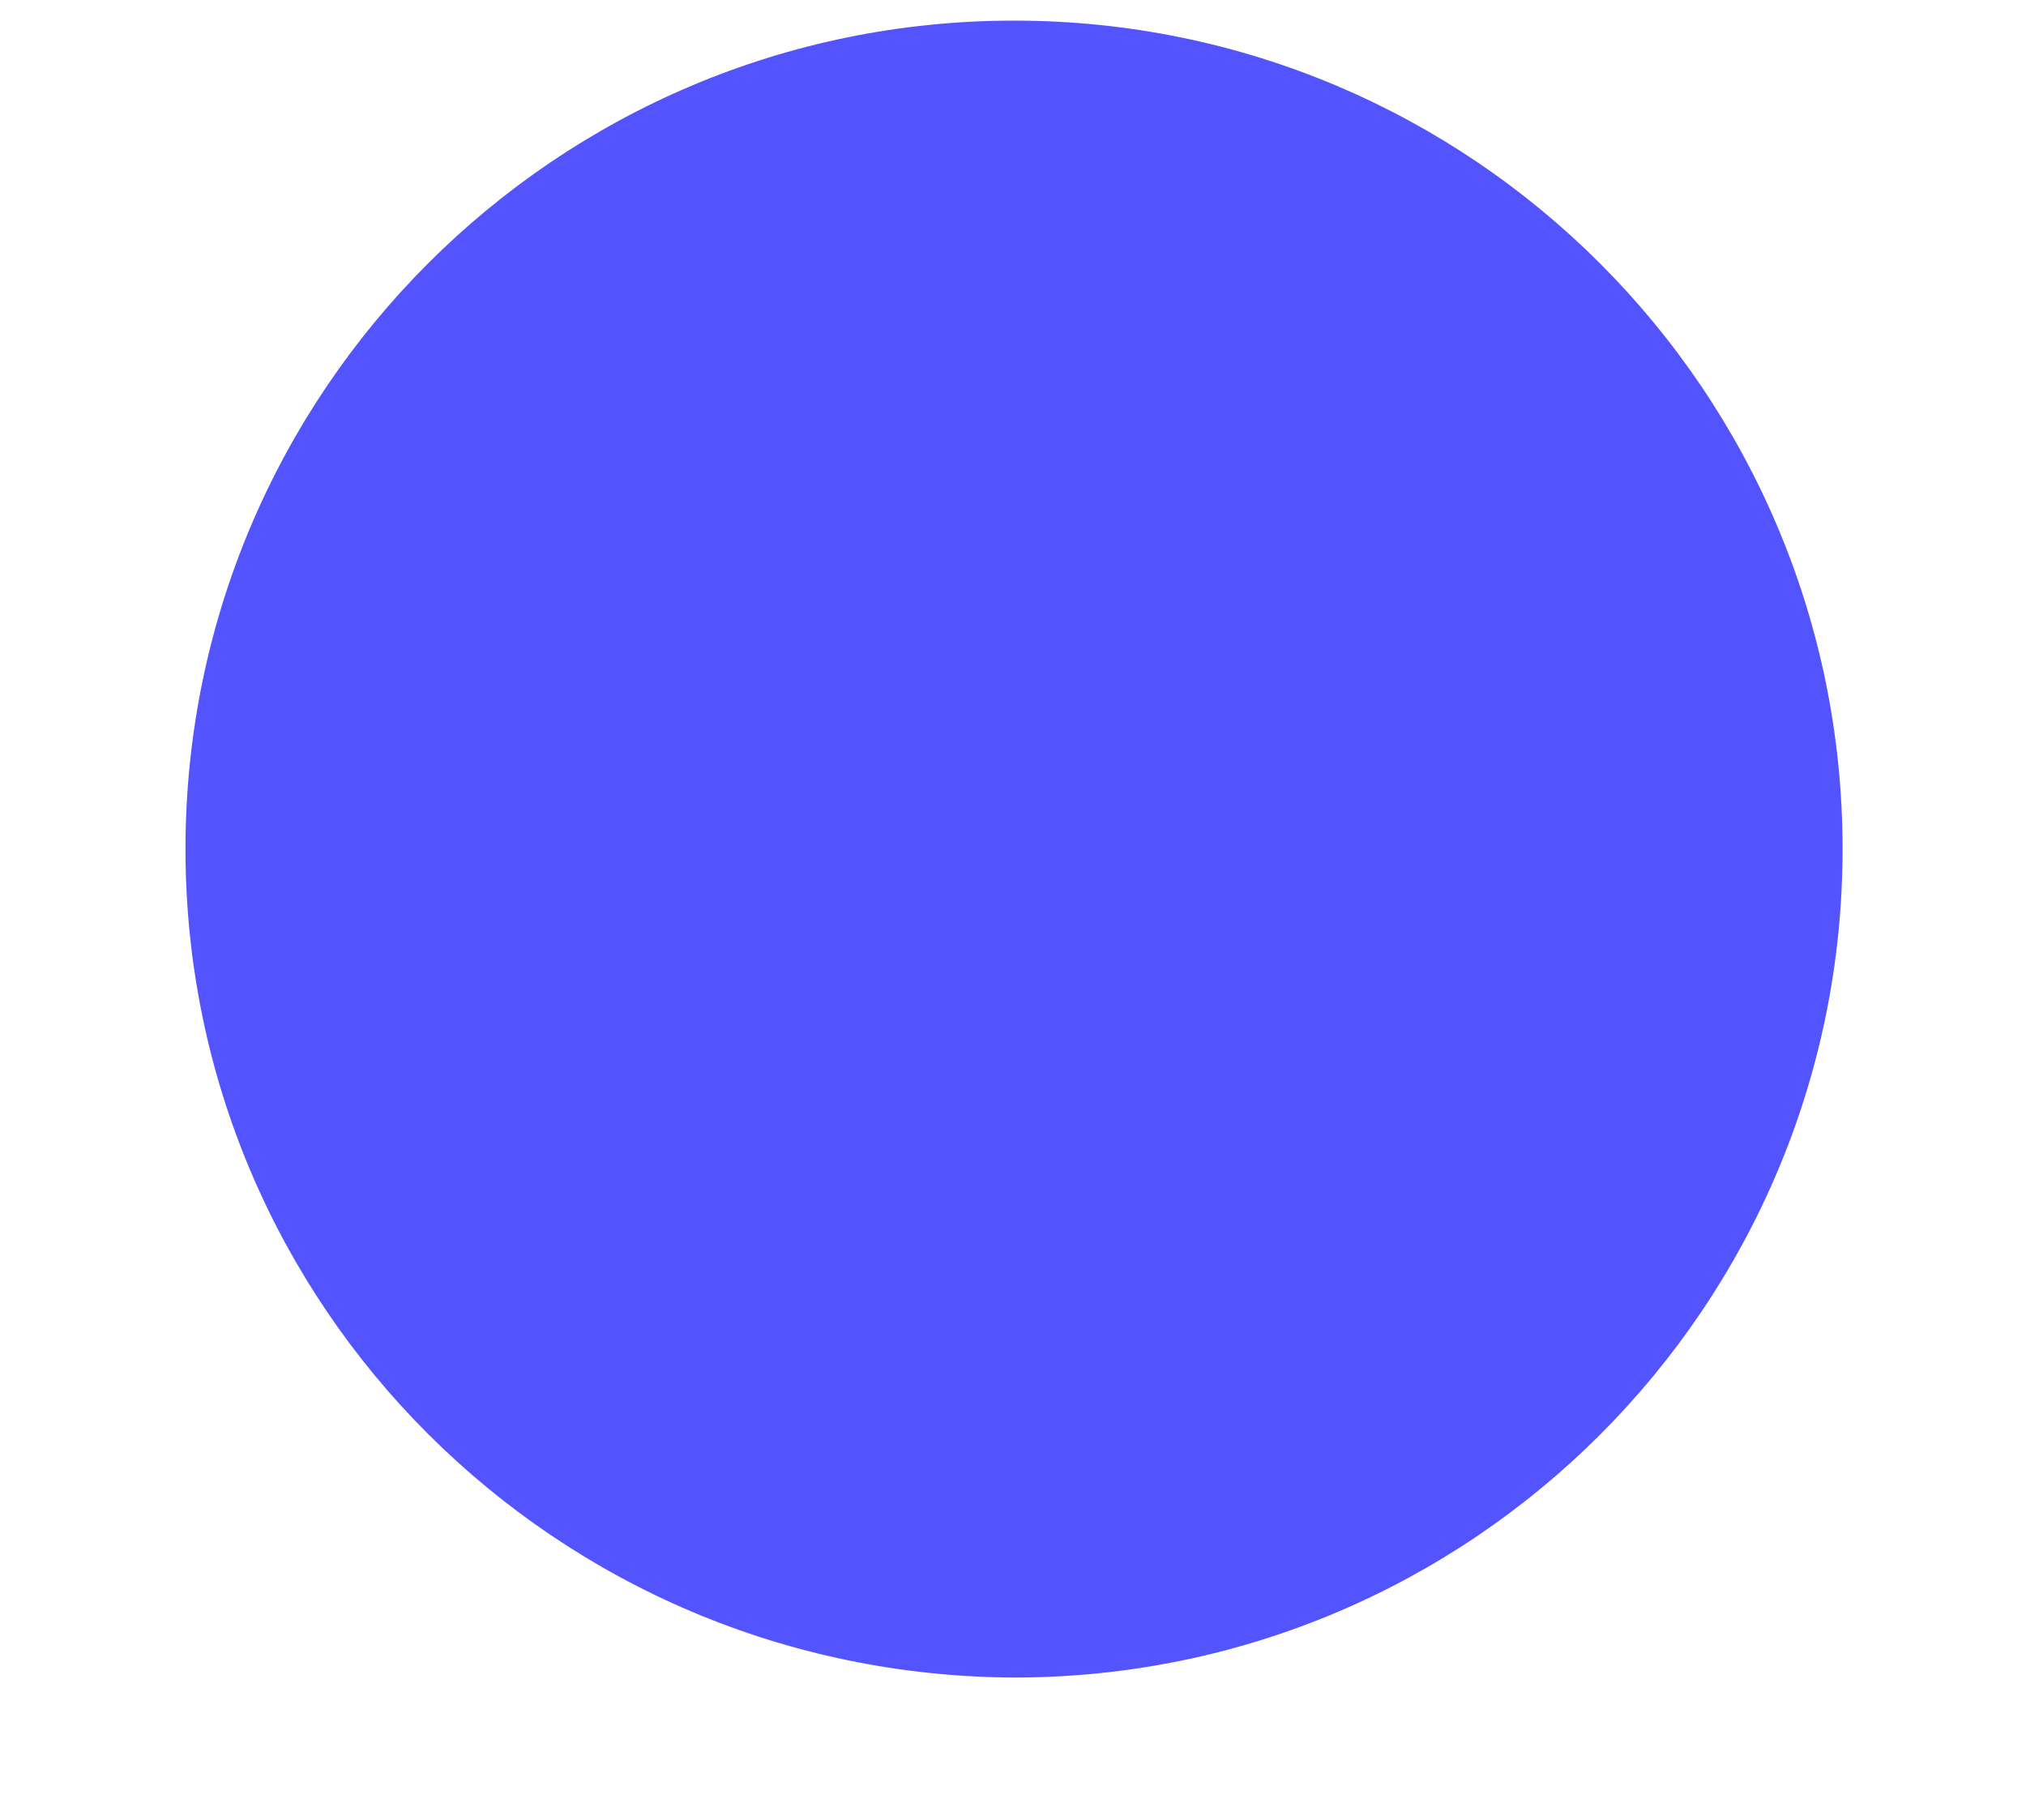 <?xml version="1.0" encoding="UTF-8"?> <!-- Generator: Adobe Illustrator 23.0.2, SVG Export Plug-In . SVG Version: 6.00 Build 0) --> <svg xmlns="http://www.w3.org/2000/svg" xmlns:xlink="http://www.w3.org/1999/xlink" id="Layer_1" x="0px" y="0px" viewBox="0 0 98.3 88.3" style="enable-background:new 0 0 98.3 88.3;" xml:space="preserve"> <style type="text/css"> .st0{opacity:0.67;} .st1{filter:url(#Adobe_OpacityMaskFilter);} .st2{clip-path:url(#SVGID_2_);fill:url(#SVGID_4_);} .st3{clip-path:url(#SVGID_2_);mask:url(#SVGID_3_);} .st4{clip-path:url(#SVGID_6_);fill:#0000FF;} </style> <g class="st0"> <g> <defs> <rect id="SVGID_1_" width="98.3" height="88.3"></rect> </defs> <clipPath id="SVGID_2_"> <use xlink:href="#SVGID_1_" style="overflow:visible;"></use> </clipPath> <defs> <filter id="Adobe_OpacityMaskFilter" filterUnits="userSpaceOnUse" x="0" y="0" width="98.3" height="88.3"> <feColorMatrix type="matrix" values="1 0 0 0 0 0 1 0 0 0 0 0 1 0 0 0 0 0 1 0"></feColorMatrix> </filter> </defs> <mask maskUnits="userSpaceOnUse" x="0" y="0" width="98.3" height="88.3" id="SVGID_3_"> <g class="st1"> <linearGradient id="SVGID_4_" gradientUnits="userSpaceOnUse" x1="-275.115" y1="924.971" x2="-274.115" y2="924.971" gradientTransform="matrix(-44.262 -44.262 44.262 -44.262 -53073.953 28803.644)"> <stop offset="0" style="stop-color:#FFFFFF"></stop> <stop offset="1" style="stop-color:#000000"></stop> </linearGradient> <polygon class="st2" points="142.5,44.2 49.2,-49.2 -44.2,44.2 49.2,137.5 "></polygon> </g> </mask> <g class="st3"> <g> <defs> <rect id="SVGID_5_" width="98.3" height="88.3"></rect> </defs> <clipPath id="SVGID_6_"> <use xlink:href="#SVGID_5_" style="overflow:visible;"></use> </clipPath> <path class="st4" d="M49.2,1c22.2,0,40.2,18,40.2,40.2c0,22.2-18,40.2-40.2,40.2C27,81.3,9,63.4,9,41.2C9,19,27,1,49.2,1"></path> </g> </g> </g> </g> </svg> 